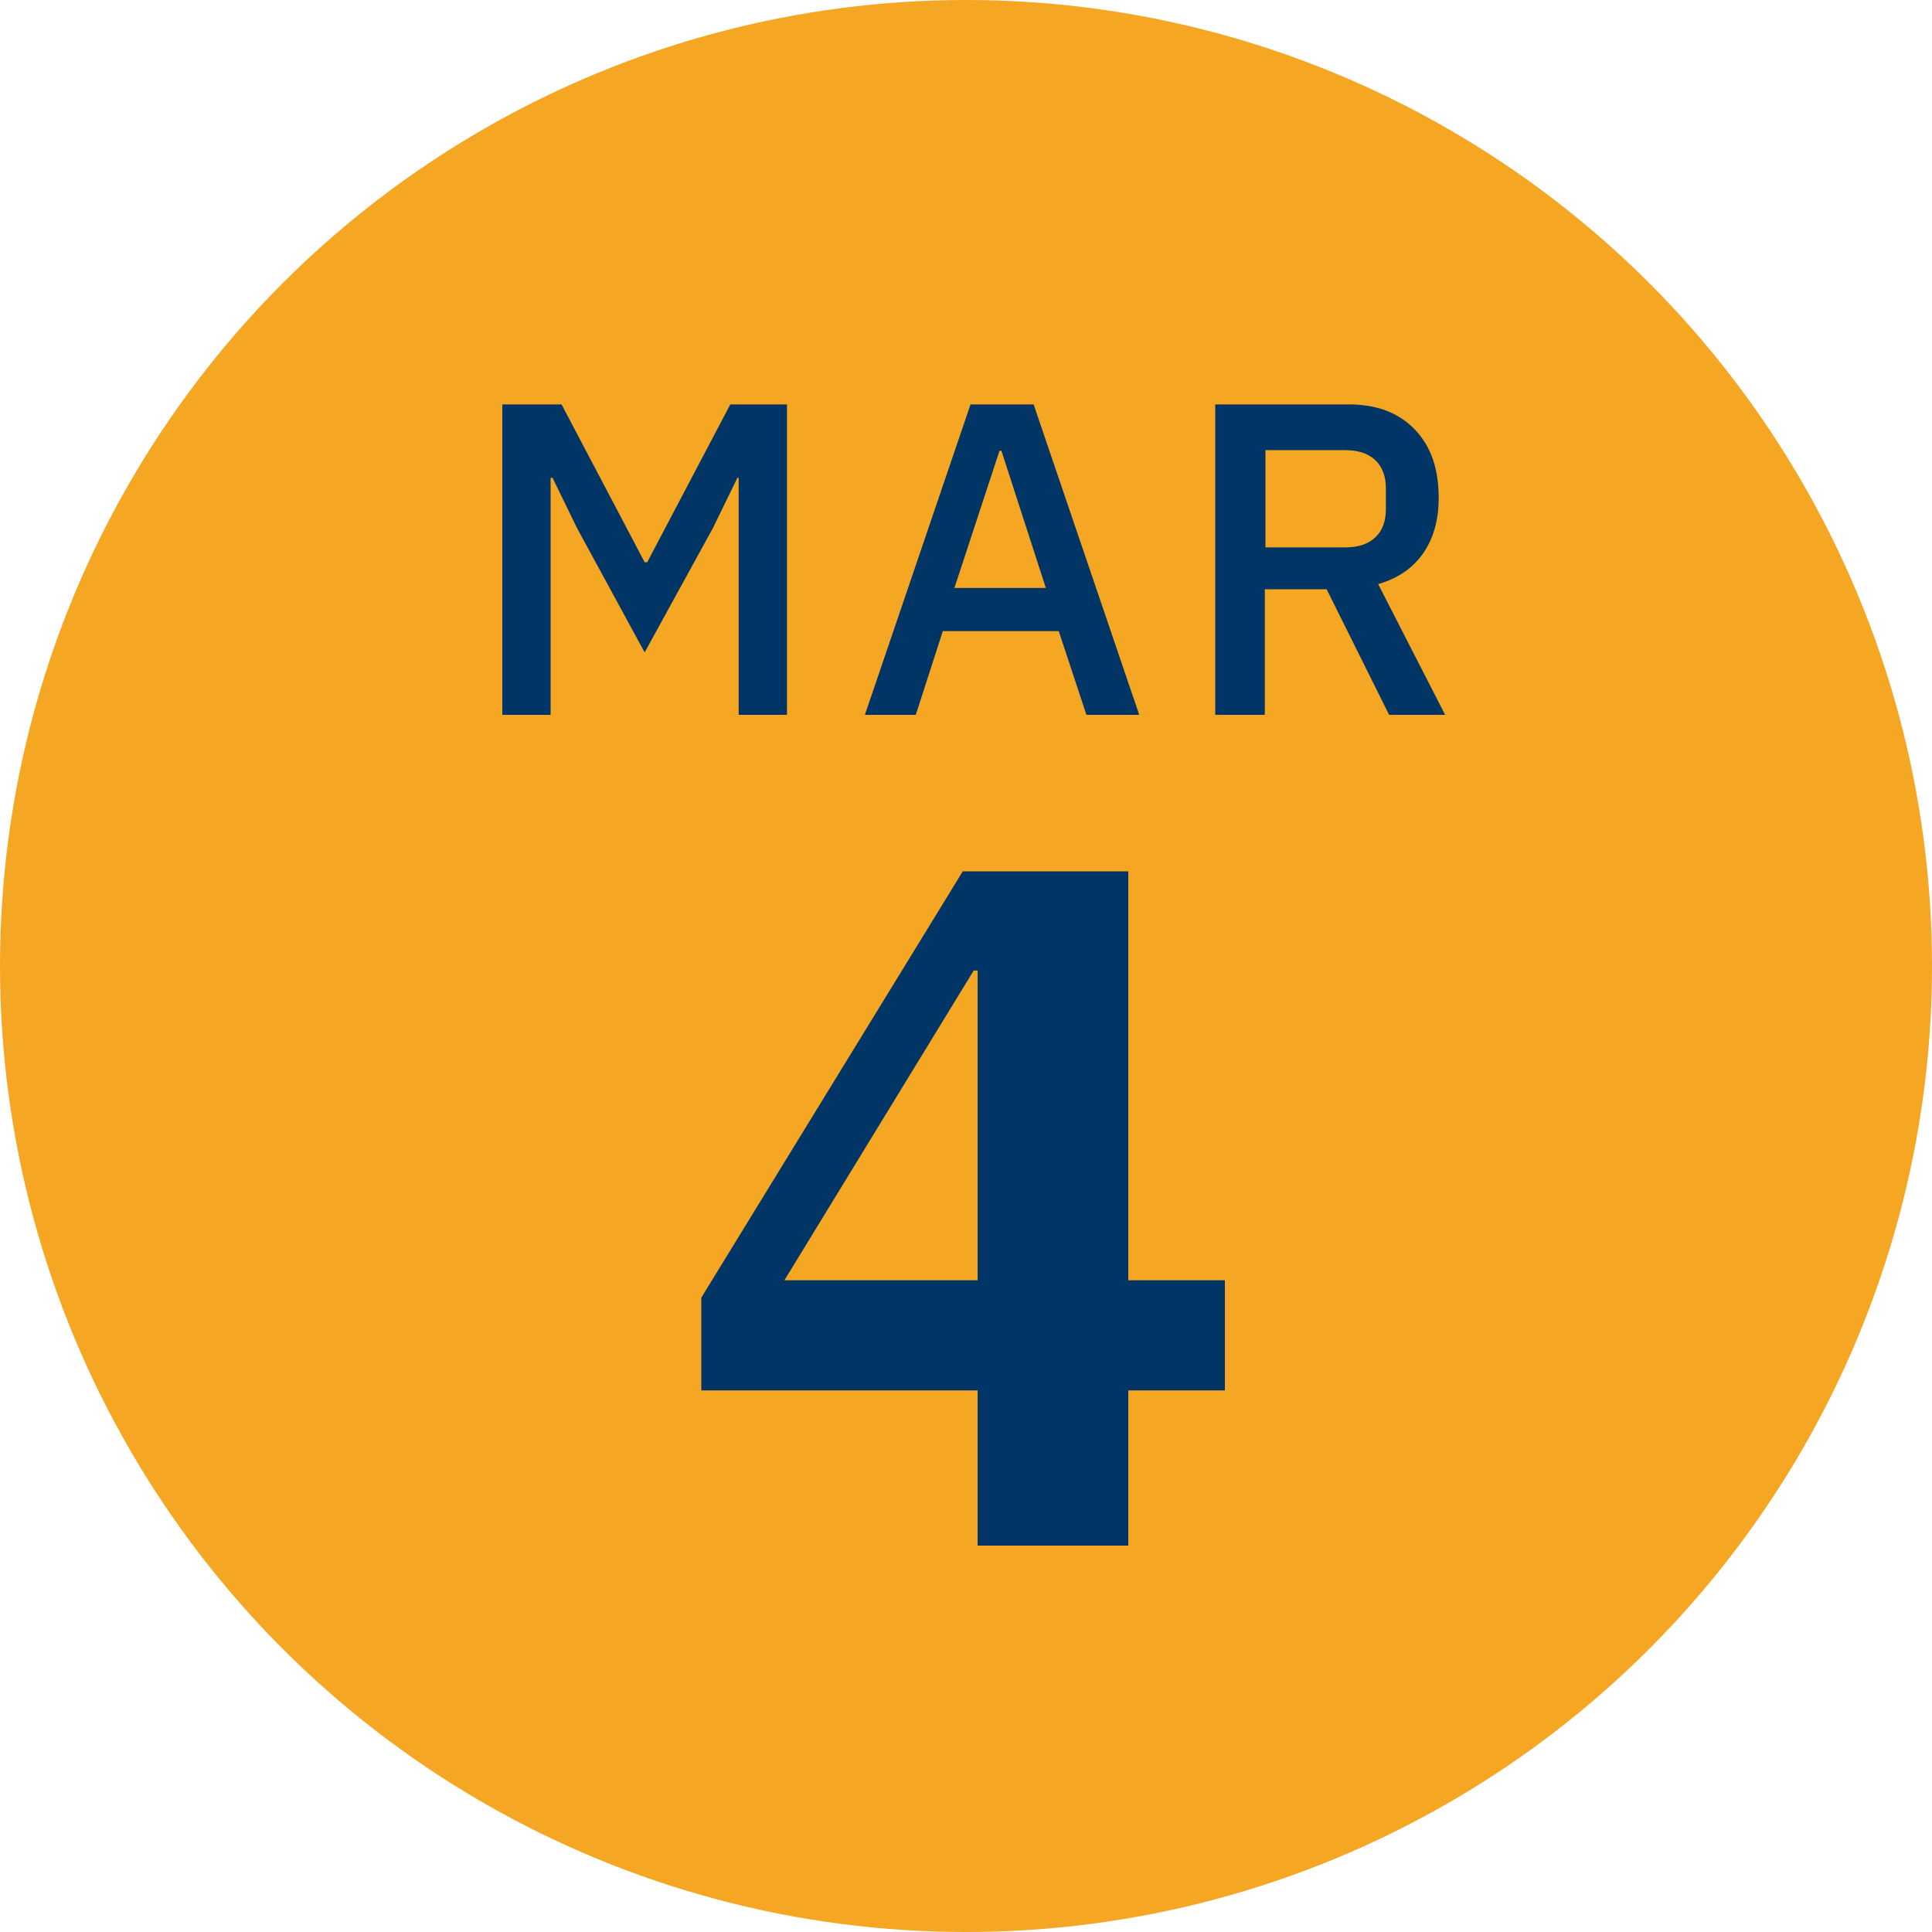 <?xml version="1.0" encoding="UTF-8"?>
<!-- Generator: Adobe Illustrator 28.0.0, SVG Export Plug-In . SVG Version: 6.00 Build 0)  -->
<svg xmlns="http://www.w3.org/2000/svg" xmlns:xlink="http://www.w3.org/1999/xlink" version="1.1" id="Layer_1" x="0px" y="0px" viewBox="0 0 300 300" xml:space="preserve">
<circle id="Ellipse_361_00000010312188174506958120000016159565567071839111_" fill="#F5A623" cx="150" cy="150" r="150"></circle>
<g>
	<path fill="#003565" d="M151.8,215.9h-42.9v-14.4l40.6-66.2h25.7v63.5h15v17.1h-15V240h-23.4V215.9z M121.8,198.8h30v-48.1h-0.6   L121.8,198.8z"></path>
</g>
<g>
	<path fill="#003565" d="M114.8,74.2h-0.3l-3.8,7.8l-10.6,19.3L89.6,82l-3.8-7.8h-0.3V111H78V62.8h9.2l12.9,24.5h0.4l12.9-24.5h8.8   V111h-7.5V74.2z"></path>
	<path fill="#003565" d="M168.7,111l-4.3-13h-18l-4.2,13h-7.9l16.4-48.2h9.8l16.4,48.2H168.7z M155.5,70h-0.3l-7,21.3h14.2L155.5,70   z"></path>
	<path fill="#003565" d="M196.5,111h-7.8V62.8h20.8c4.3,0,7.7,1.3,10.2,3.9c2.5,2.6,3.7,6.1,3.7,10.6c0,3.4-0.8,6.3-2.4,8.6   s-3.9,3.9-7,4.8l10.4,20.3h-8.7l-9.7-19.5h-9.6V111z M208.9,85c2,0,3.5-0.5,4.6-1.5c1.1-1,1.7-2.5,1.7-4.4v-3.3   c0-1.9-0.6-3.4-1.7-4.4c-1.1-1-2.6-1.5-4.6-1.5h-12.4V85H208.9z"></path>
</g>
</svg>
